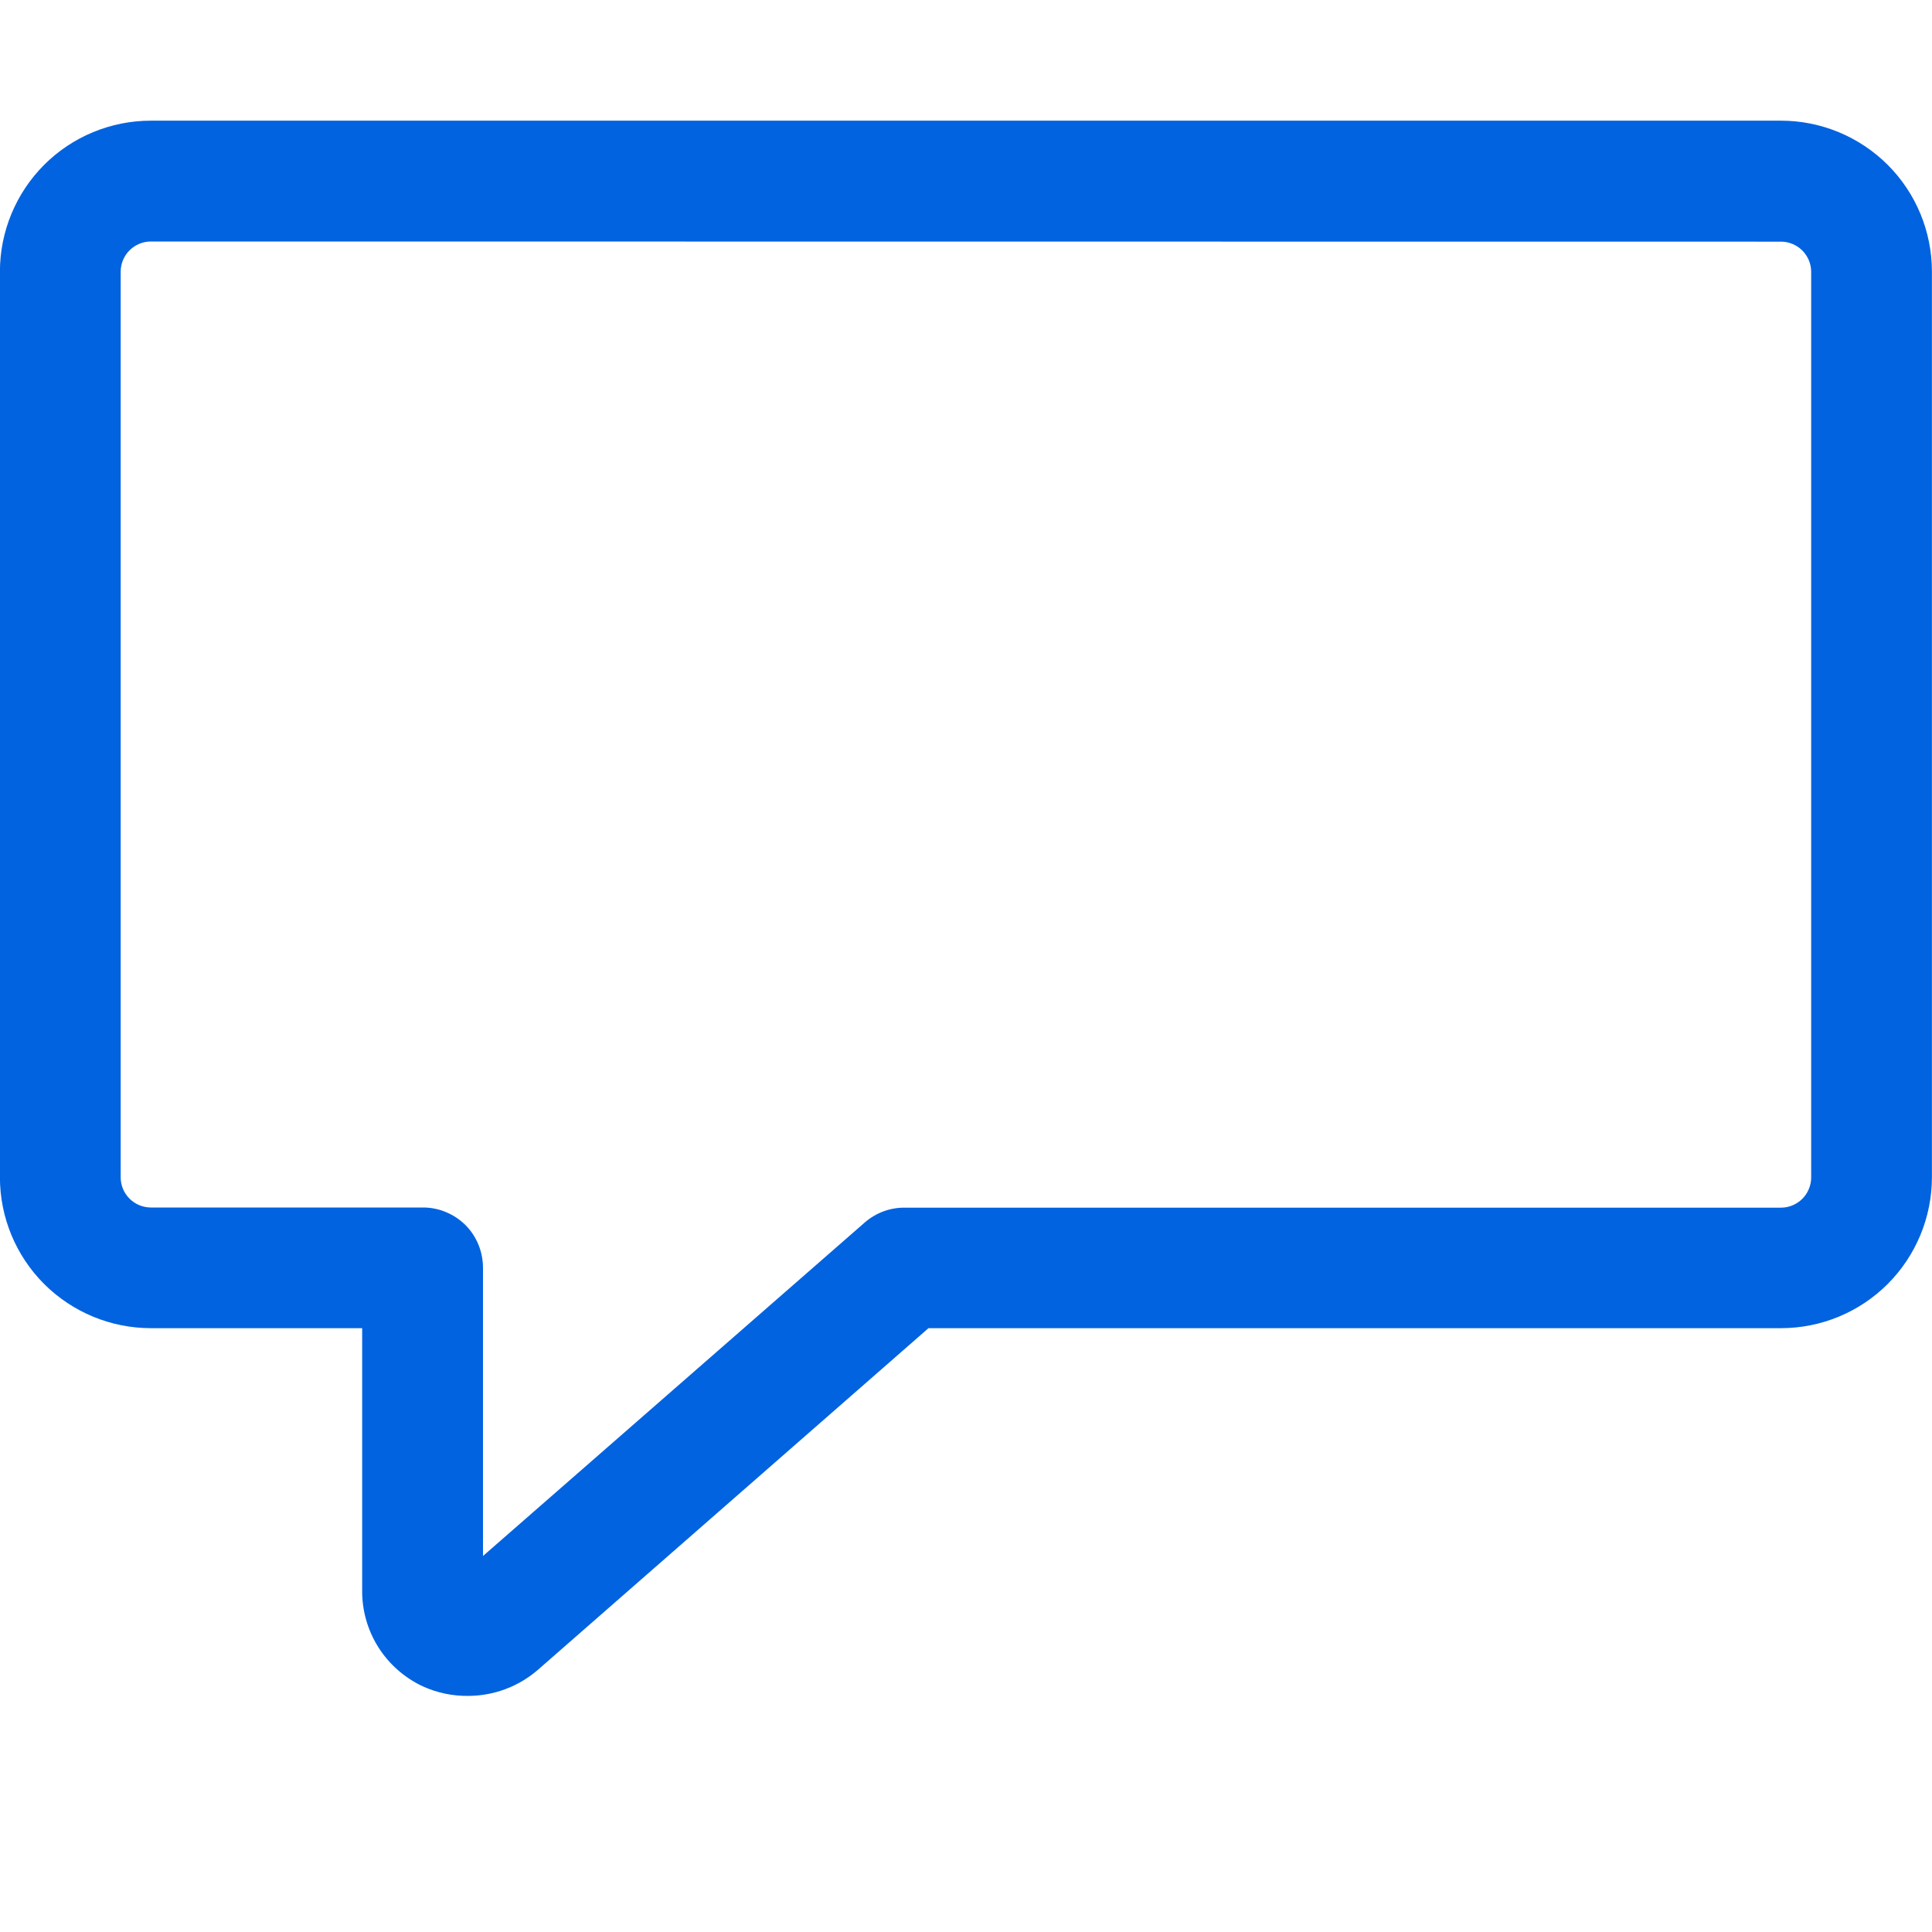 <svg fill="none" height="24" viewBox="0 0 24 24" width="24" xmlns="http://www.w3.org/2000/svg" xmlns:xlink="http://www.w3.org/1999/xlink"><clipPath id="a"><path d="m0 0h24v24h-24z"/></clipPath><g clip-path="url(#a)"><path d="m5.827 21.067c-.199.004-.397-.037-.578-.12-.227-.107-.419-.277-.552-.489-.133-.213-.202-.46-.198-.711v-3.248h-2.625c-.497 0-.974-.198-1.326-.549-.352-.352-.549-.829-.549-1.326v-11.25c0-.497.198-.974.549-1.326.352-.352.829-.549 1.326-.549h20.25c.497 0 .974.198 1.326.549.352.352.549.829.549 1.326v11.25c0 .497-.198.974-.549 1.326-.352.352-.829.549-1.326.549h-10.59l-4.853 4.245c-.238.206-.541.32-.855.323zm-3.953-18.067c-.099 0-.195.04-.265.11-.07.07-.11.166-.11.265v11.25c0 .1.04.195.11.265.07.07.166.11.265.11h3.375c.099-.001.197.018.288.056.091.037.174.092.245.162.07.07.124.153.162.245.037.091.056.189.056.288v3.578l4.747-4.147c.14-.12.319-.184.502-.18h10.875c.1 0 .195-.04.265-.11.07-.07.11-.166.11-.265v-11.25c0-.099-.04-.195-.11-.265-.07-.07-.166-.11-.265-.11z" fill="#0263e0"/></g></svg>